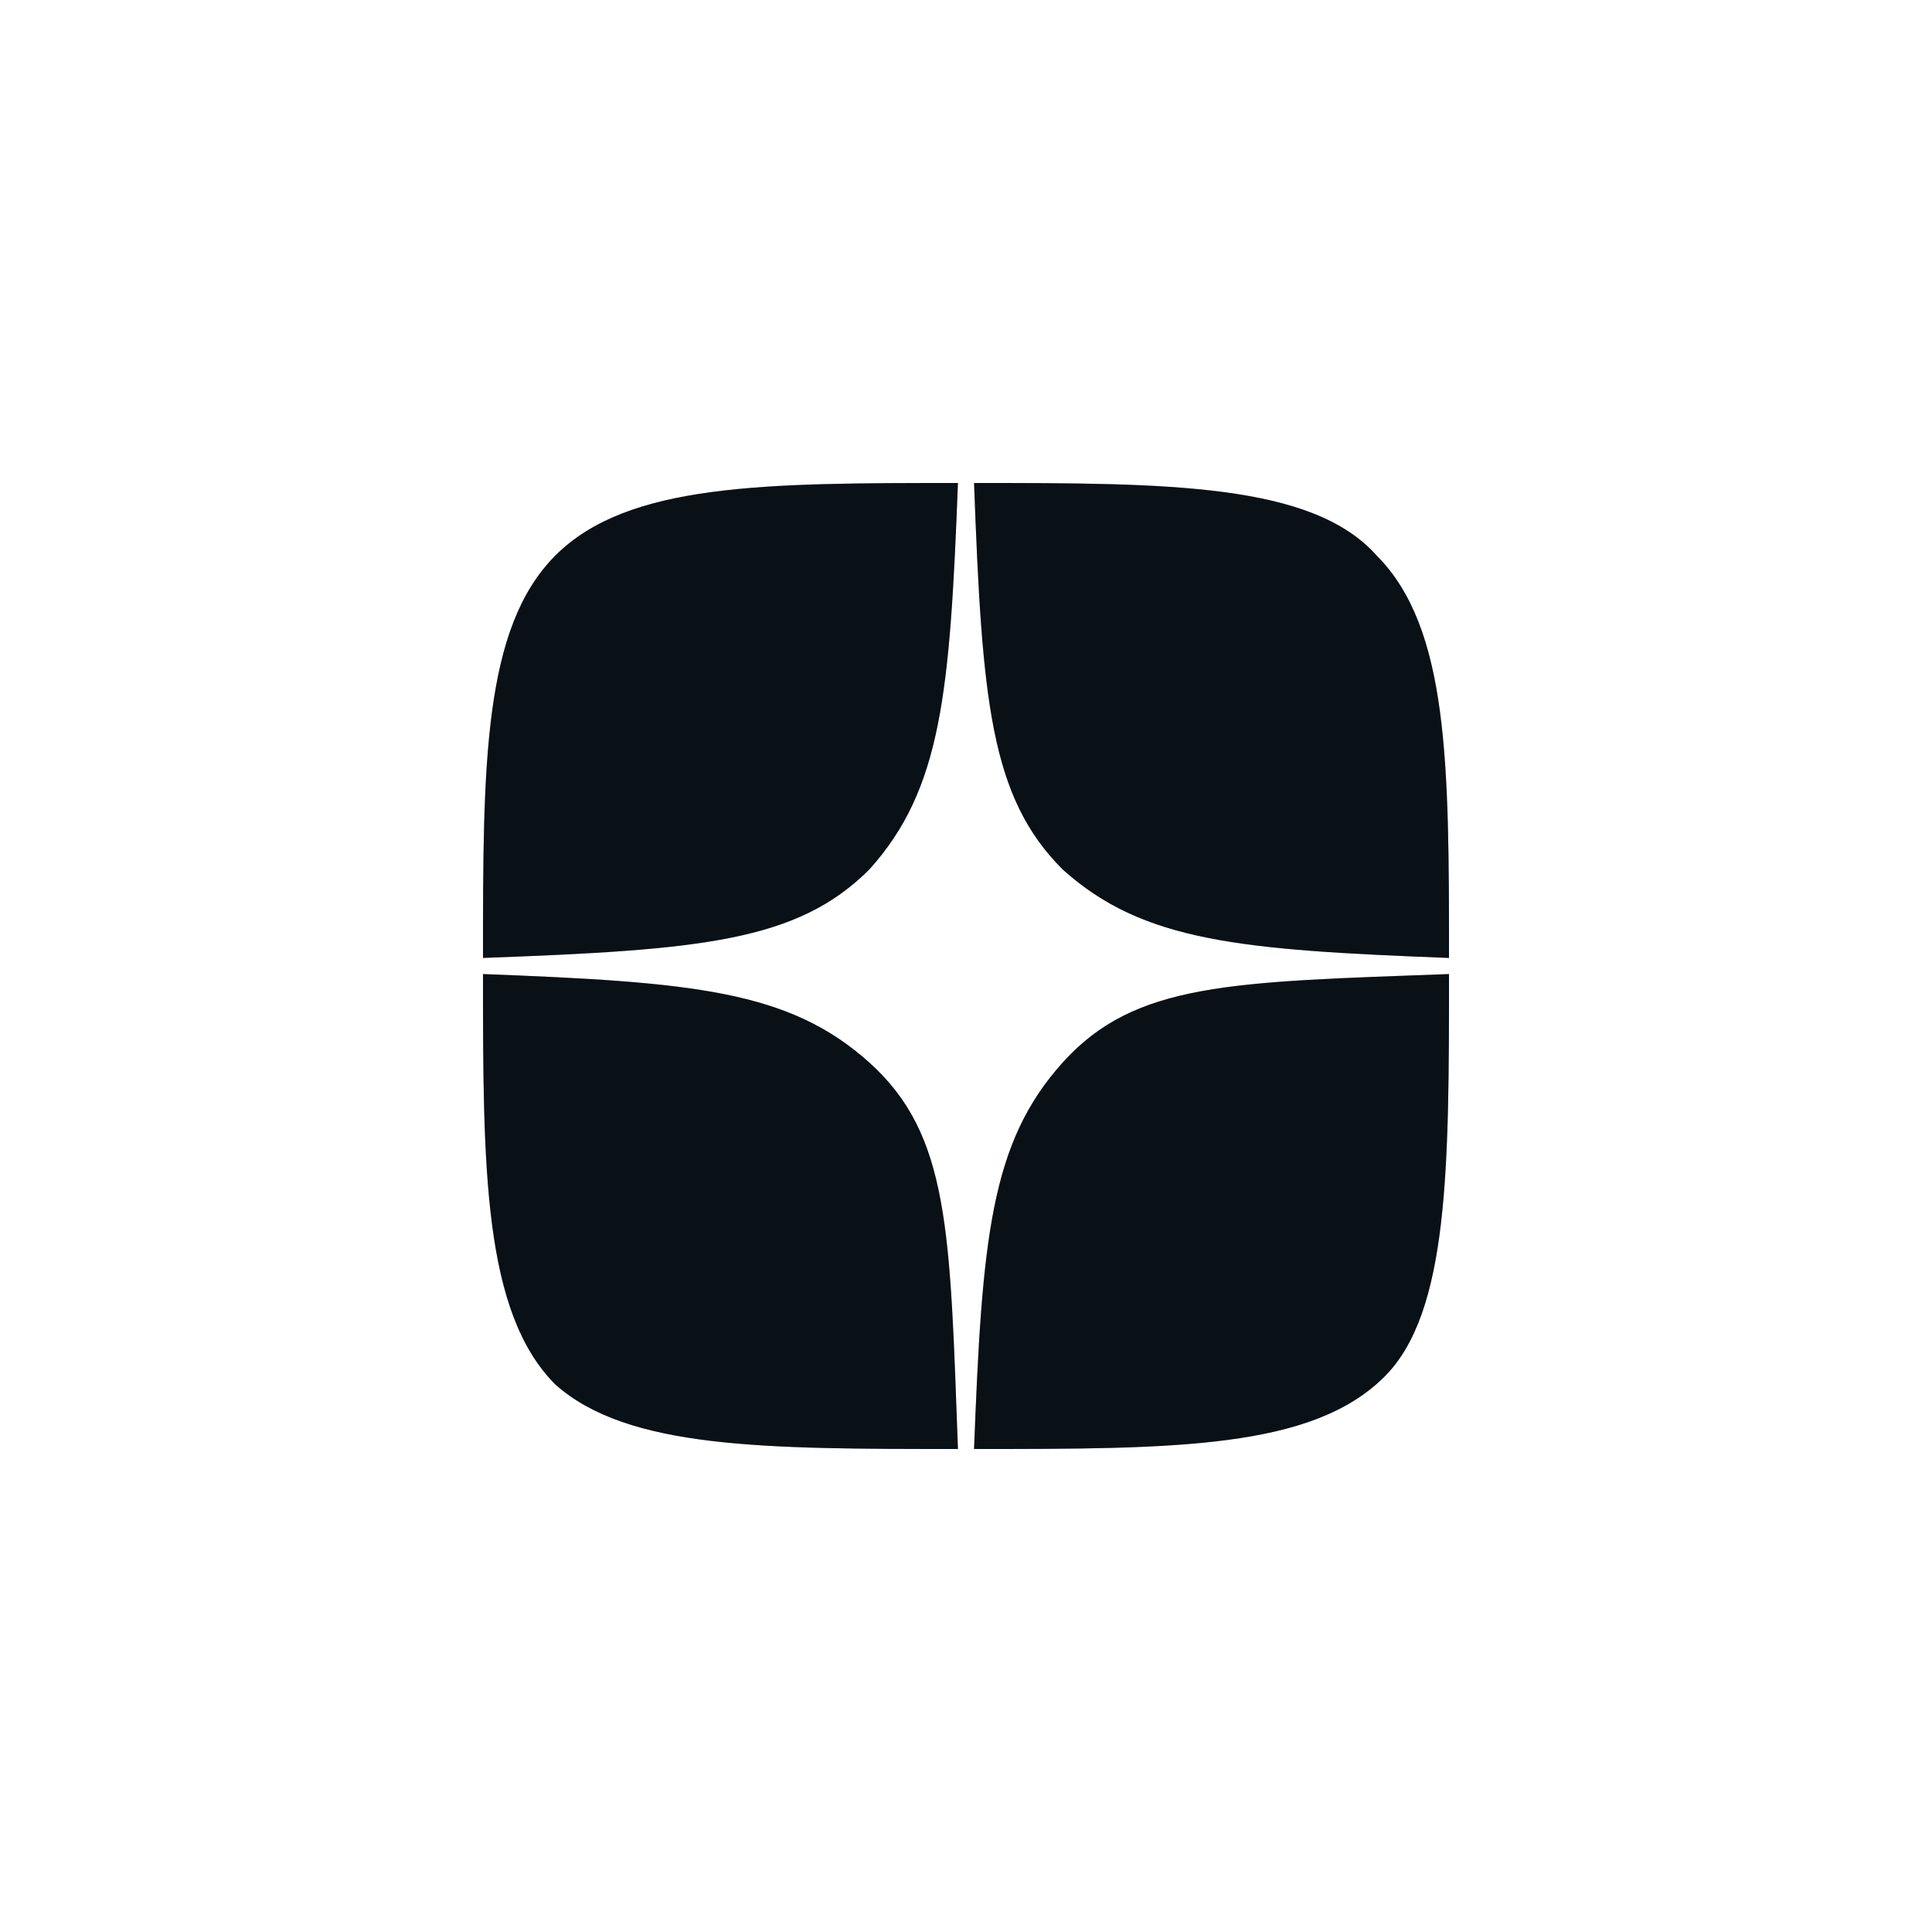 <svg xmlns="http://www.w3.org/2000/svg" width="24" height="24" viewBox="0 0 24 24" fill="none"><path d="M17.1 6.9C16.3 6 14.5 6 12.1 6C12.2 8.7 12.3 9.9 13.2 10.8C14.2 11.7 15.4 11.8 18 11.9C18 9.5 18 7.8 17.1 6.9ZM6.9 6.9C6 7.8 6 9.5 6 11.9C8.7 11.8 9.9 11.7 10.8 10.8C11.7 9.8 11.8 8.6 11.9 6C9.5 6 7.8 6 6.9 6.9ZM10.8 13.2C9.8 12.3 8.6 12.2 6 12.1C6 14.5 6 16.3 6.9 17.2C7.8 18 9.5 18 11.9 18C11.8 15.3 11.8 14.1 10.8 13.2ZM13.2 13.2C12.3 14.2 12.2 15.4 12.1 18C14.6 18 16.3 18 17.2 17.1C18 16.3 18 14.5 18 12.1C15.3 12.2 14.1 12.2 13.2 13.2Z" fill="#0B141C"></path><path d="M17.1 6.9C16.3 6 14.5 6 12.1 6C12.2 8.7 12.3 9.9 13.2 10.8C14.2 11.7 15.4 11.8 18 11.9C18 9.5 18 7.8 17.1 6.9ZM6.9 6.9C6 7.8 6 9.5 6 11.9C8.7 11.8 9.9 11.7 10.8 10.8C11.7 9.8 11.8 8.6 11.9 6C9.5 6 7.8 6 6.9 6.9ZM10.8 13.2C9.8 12.3 8.6 12.2 6 12.1C6 14.5 6 16.3 6.9 17.2C7.8 18 9.5 18 11.9 18C11.8 15.3 11.8 14.1 10.8 13.2ZM13.2 13.2C12.3 14.2 12.2 15.4 12.1 18C14.6 18 16.3 18 17.2 17.1C18 16.3 18 14.5 18 12.1C15.3 12.2 14.1 12.2 13.2 13.2Z" fill="black" fill-opacity="0.2"></path></svg>